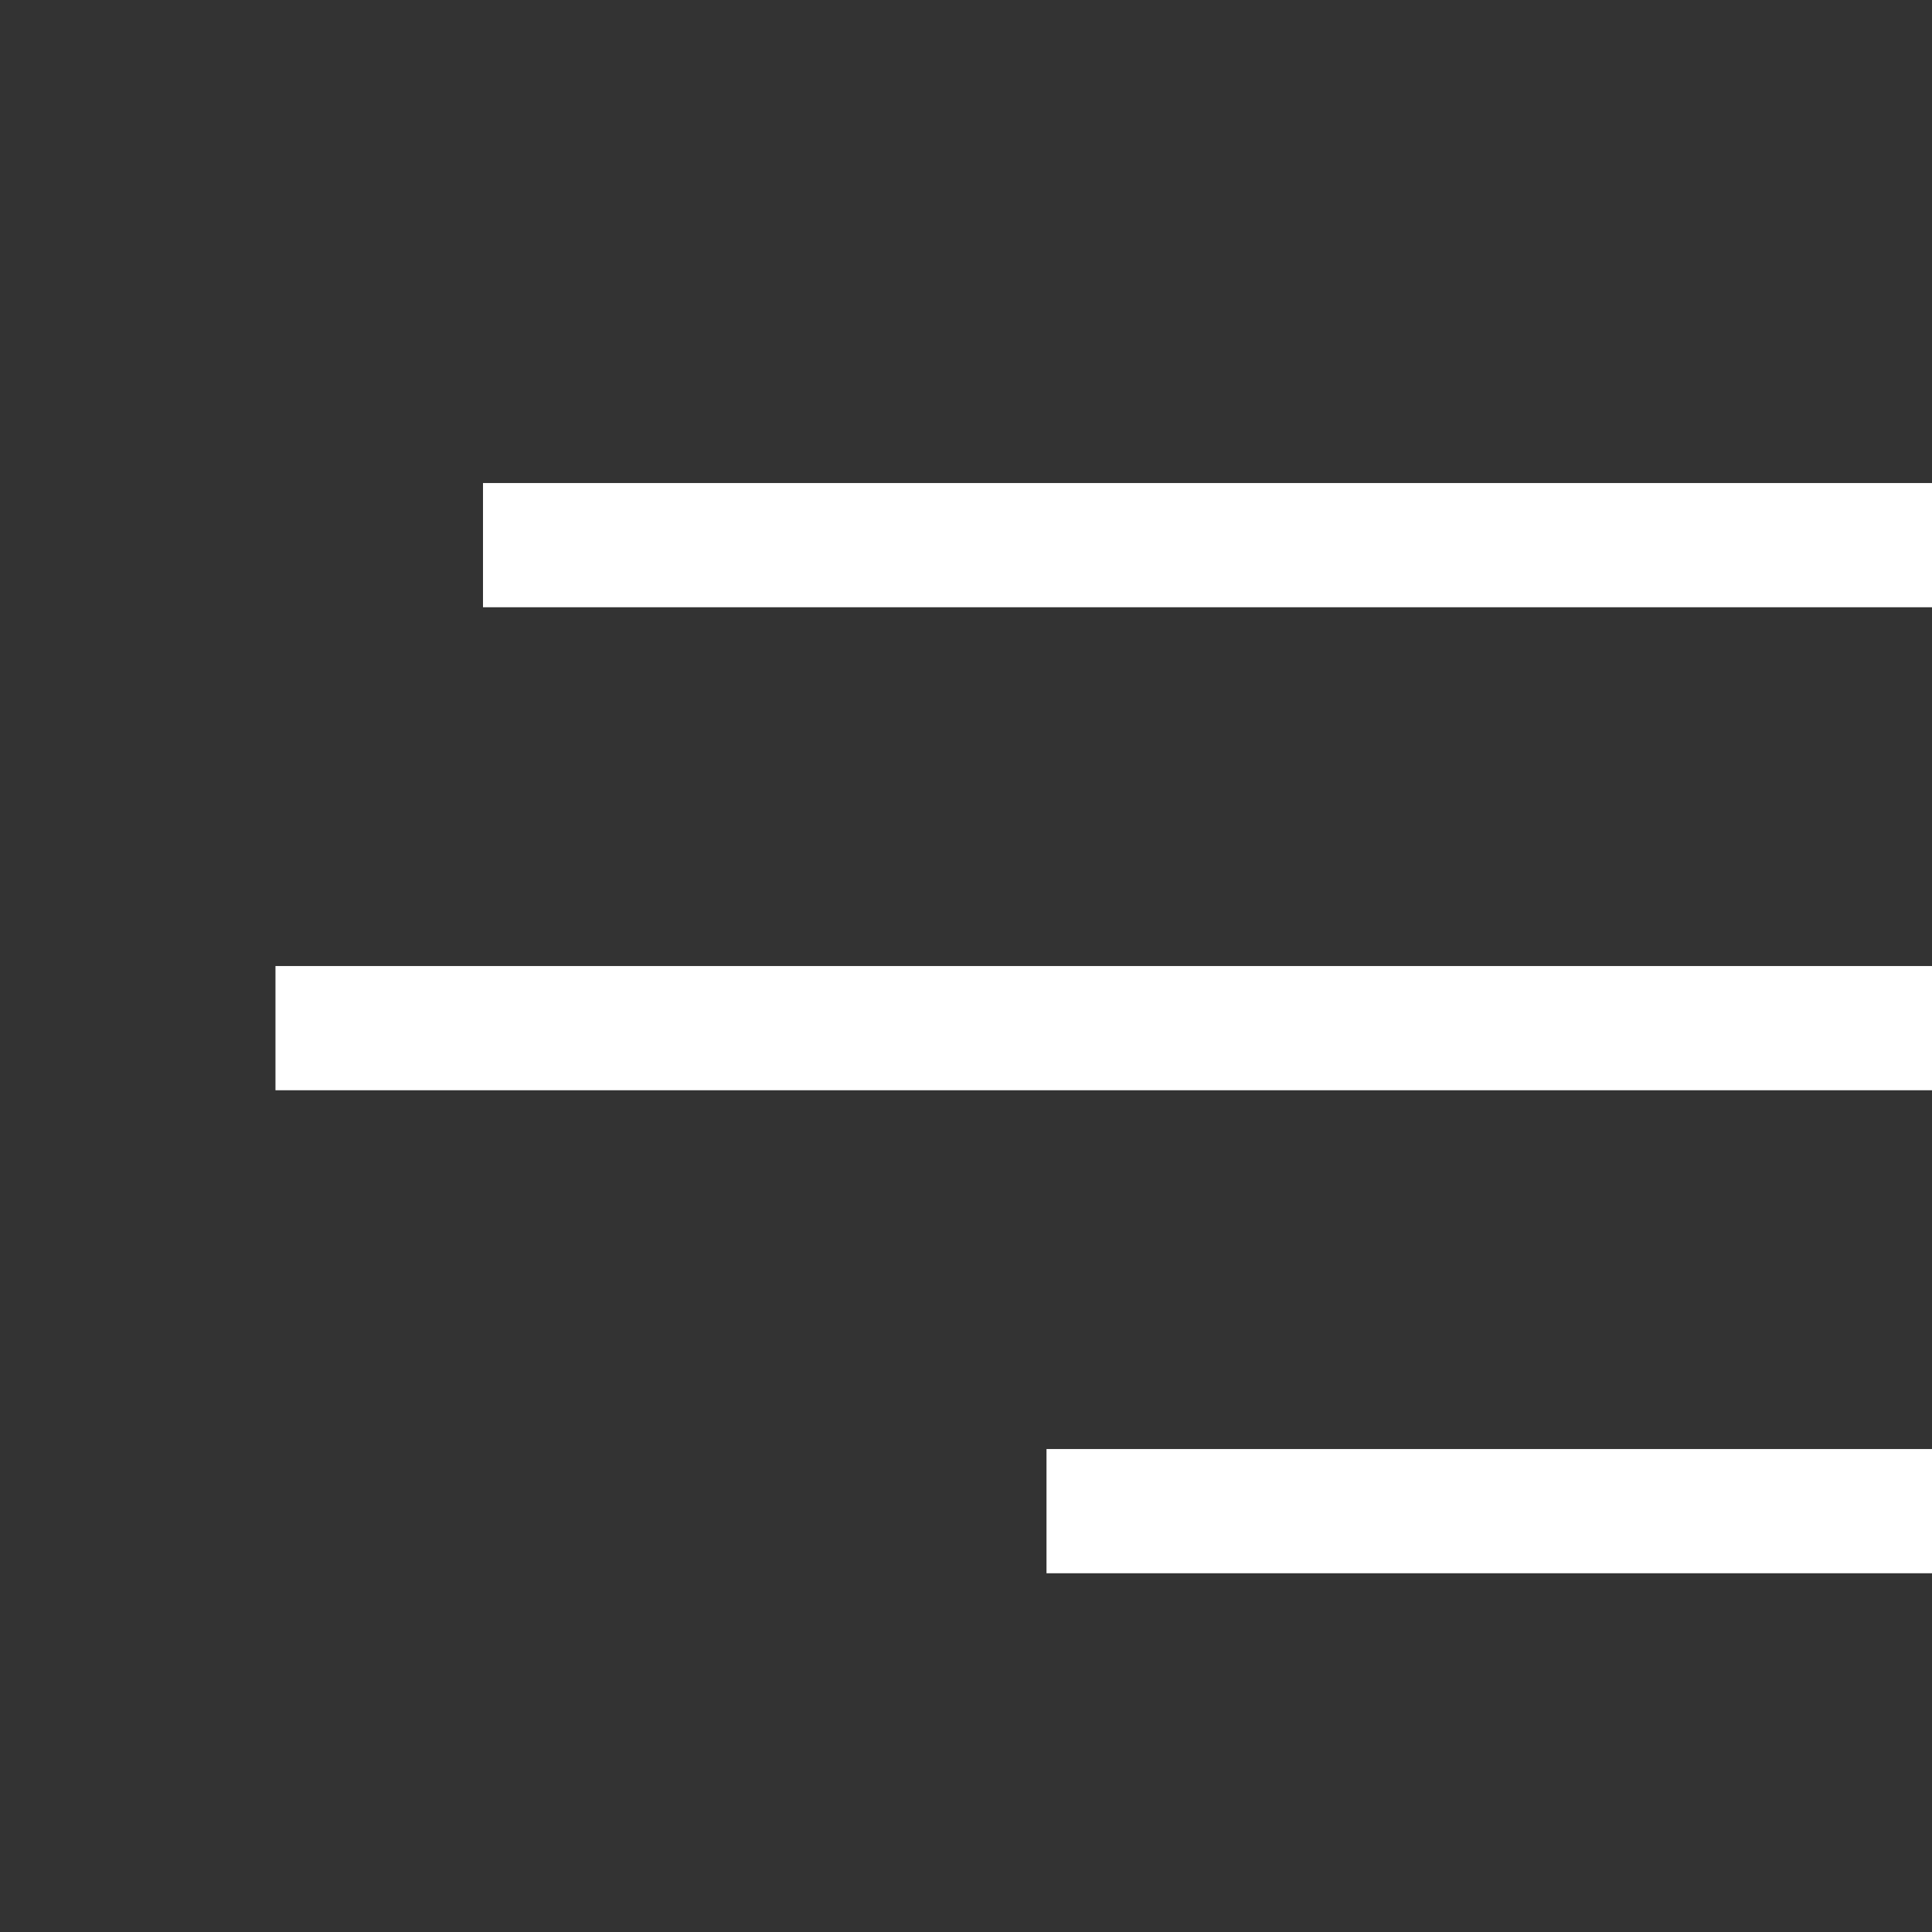 <svg width="24" height="24" fill="none" xmlns="http://www.w3.org/2000/svg"><rect width="100%" height="100%" fill="#333333" stroke="none"/><path stroke="#fff" stroke-width="1.543" d="M24 6.772H6m18 6H3.422m20.578 6H13"/></svg>